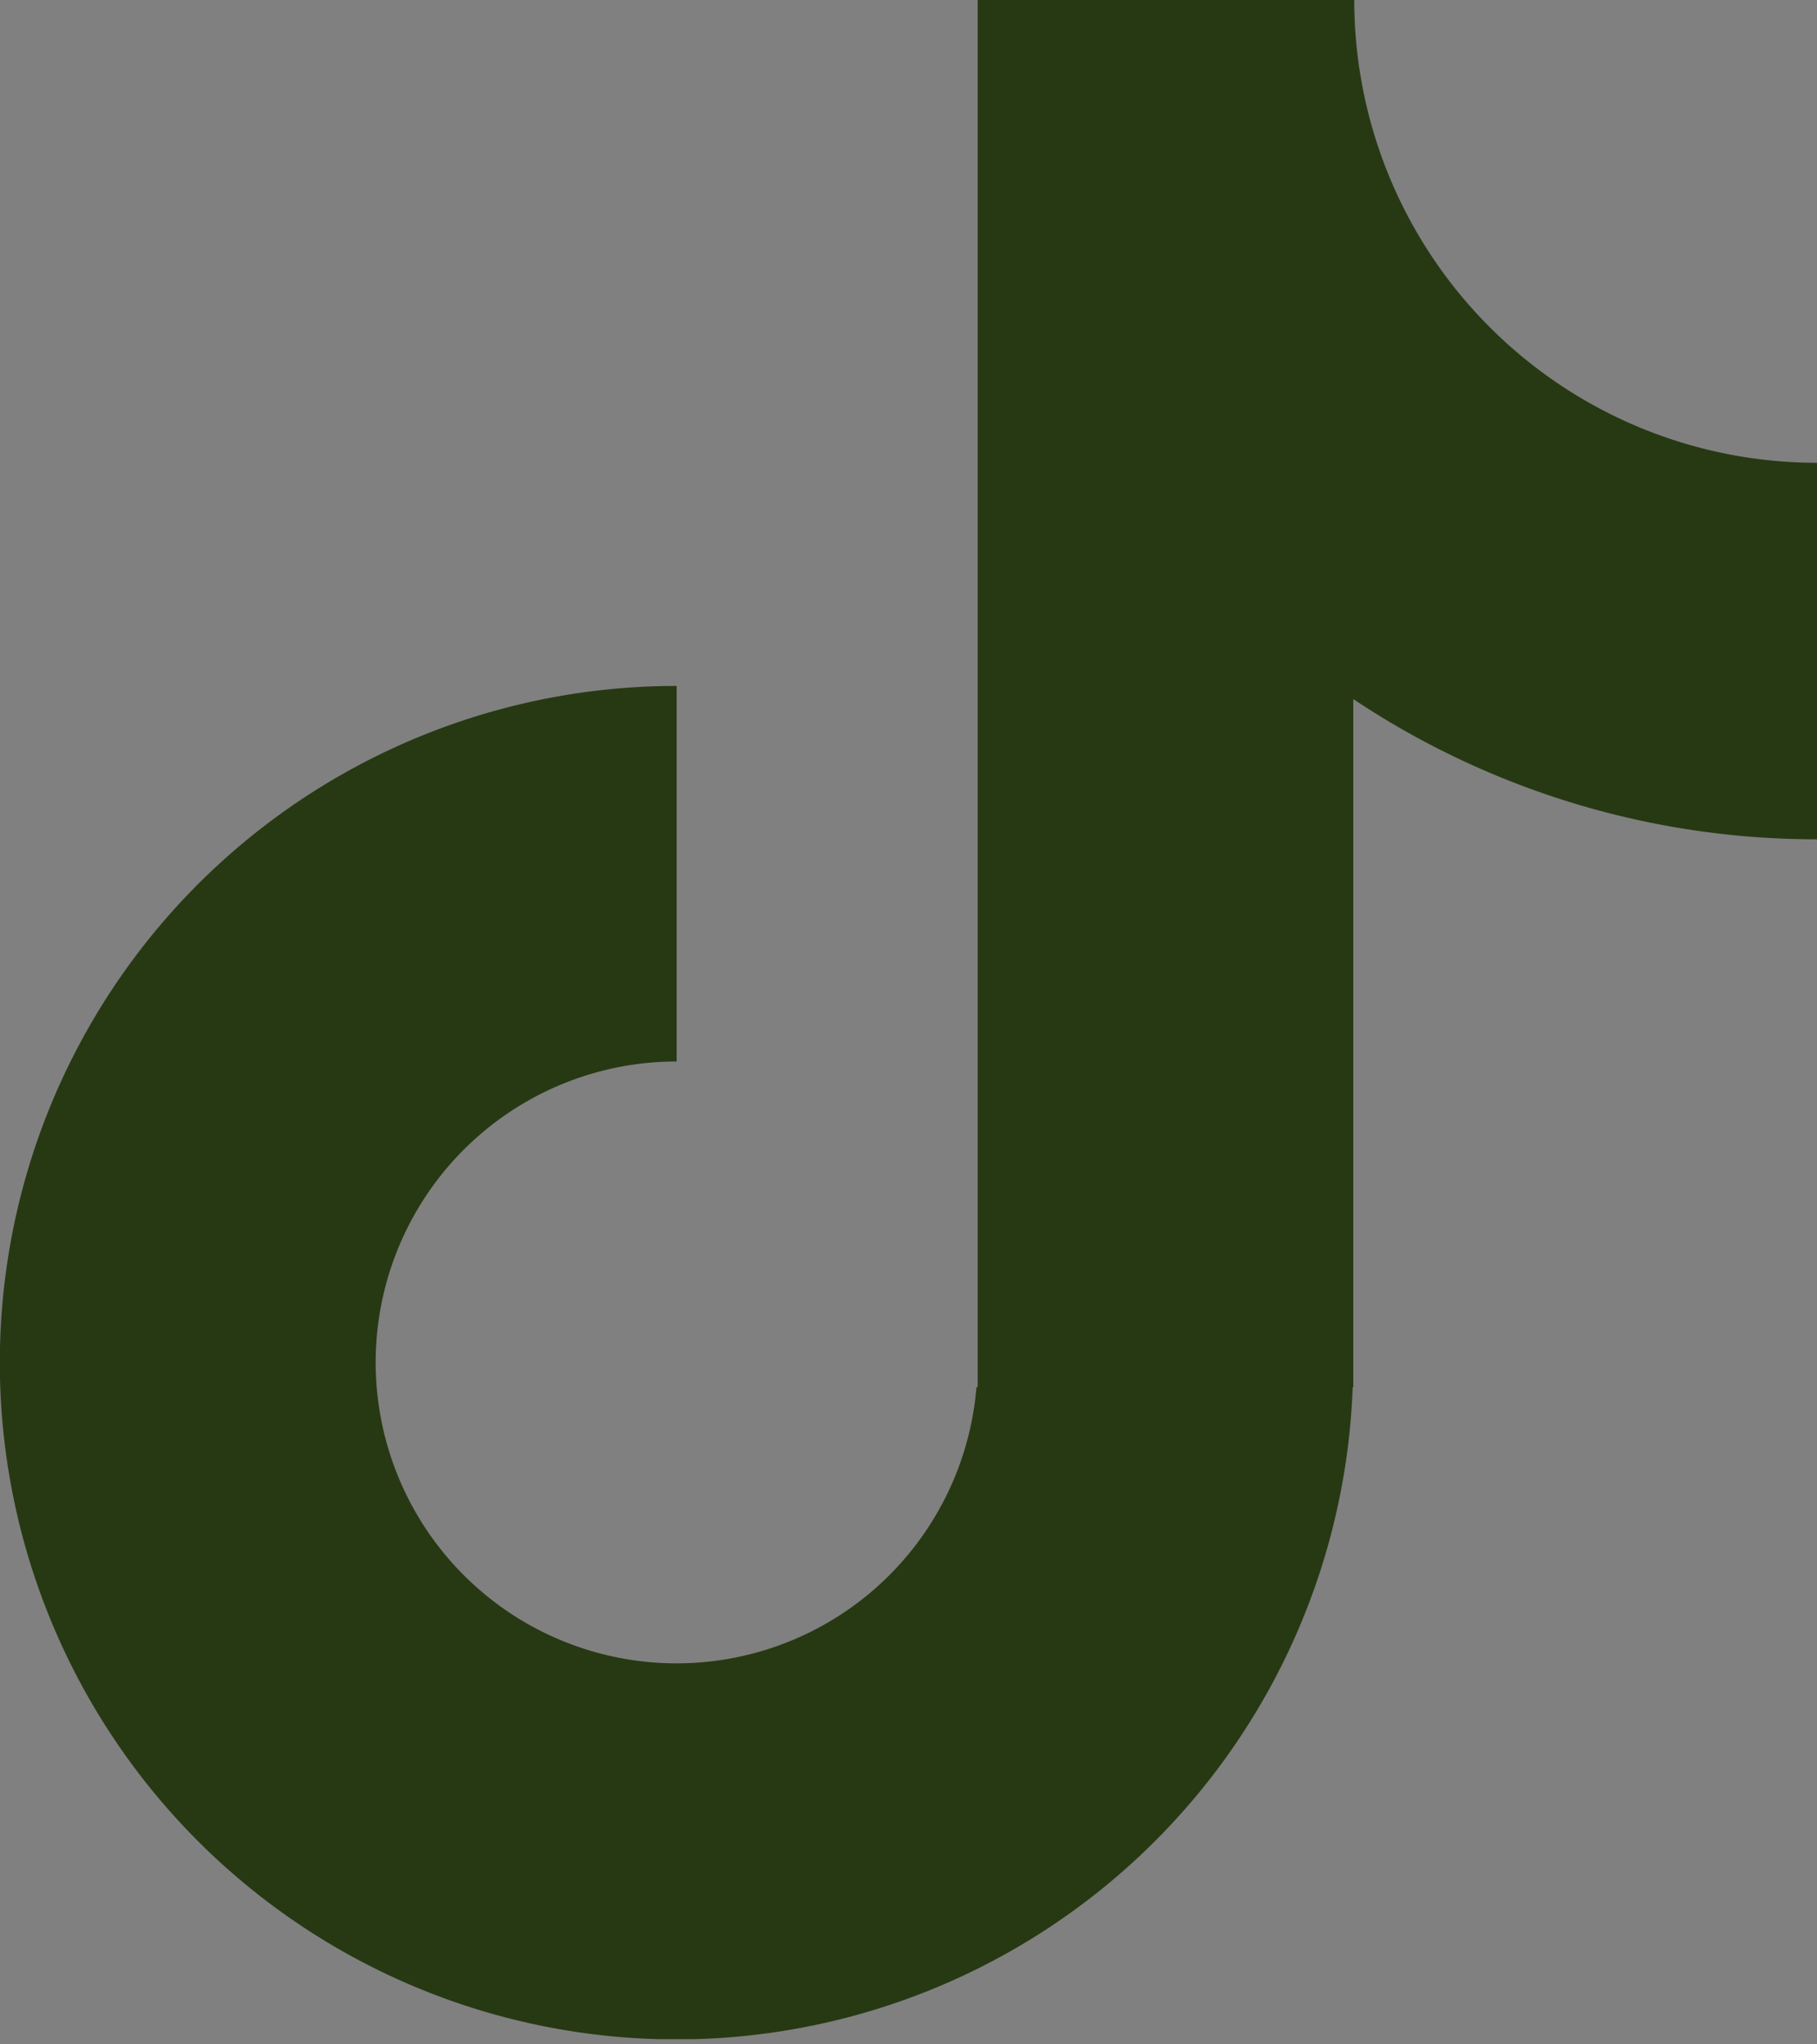 <?xml version="1.0" encoding="UTF-8"?> <svg xmlns="http://www.w3.org/2000/svg" xmlns:xlink="http://www.w3.org/1999/xlink" width="30" height="33.75" viewBox="0 0 30 33.75"><rect x="0" y="0" width="30" height="33.75" fill="#808080" stroke="none"/><defs><clipPath id="clip-path"><rect id="Rectangle_1" data-name="Rectangle 1" width="30" height="33.664" transform="translate(0 0)" fill="#273913"></rect></clipPath><clipPath id="clip-path-2"><rect id="Rectangle_3" data-name="Rectangle 3" width="3189.124" height="393.694" fill="none"></rect></clipPath><clipPath id="clip-TikTok_30x34"><rect width="30" height="33.75"></rect></clipPath></defs><g id="TikTok_30x34" clip-path="url(#clip-TikTok_30x34)"><g id="Group_2" data-name="Group 2" transform="translate(0 0)"><g id="Group_1" data-name="Group 1" transform="translate(0 0)" clip-path="url(#clip-path)"><path id="Path_1" data-name="Path 1" d="M30,7.64A7.64,7.64,0,0,1,22.36,0H16.142V22.9h-.02a4.968,4.968,0,1,1-4.95-5.376v-6.2A11.172,11.172,0,1,0,22.334,22.9h.01V11.541A13.775,13.775,0,0,0,30,13.856Z" transform="translate(0 0)" fill="#273913"></path></g></g><g id="Group_4" data-name="Group 4" transform="translate(-1645 -107)"><g id="Group_3" data-name="Group 3" clip-path="url(#clip-path-2)"><path id="Path_2" data-name="Path 2" d="M60.433,393.694V214.112H0V144.124H60.433V92.513C60.433,32.614,97.014,0,150.448,0a496.857,496.857,0,0,1,54,2.755v62.6l-37.063.016c-29.058,0-34.682,13.811-34.682,34.073v44.682h69.3l-9.027,69.988H132.707V393.694Z" fill="#fff"></path><path id="Path_3" data-name="Path 3" d="M2142.669,51.871c-31.026-31.025-70.689-27.886-138.26-27.886-70.2,0-107.9-2.471-138.26,27.886-19.08,19.08-25.656,42.8-26.886,69.758-1.431,31.362-1.43,105.662,0,137,1.23,26.957,7.807,50.679,26.886,69.759,31.037,31.036,70.78,27.886,138.26,27.886,73.186,0,108.479,1.895,138.26-27.886,31.025-31.026,27.886-70.689,27.886-138.26,0-73.16,1.9-108.473-27.886-138.26m-3.019,205.4c-1.3,28.414-10.382,51.94-37.253,62.383-16.436,6.387-32.522,6.689-97.988,6.689-65.53,0-81.571-.309-97.988-6.689-26.789-10.411-35.951-33.836-37.253-62.383-1.388-30.422-1.389-103.84,0-134.274,2.036-44.639,23.431-66.066,68.1-68.1,30.422-1.388,103.84-1.389,134.274,0,46.423,2.118,66.14,25.042,68.1,68.1,1.388,30.422,1.388,103.84,0,134.274" fill="#fff"></path><path id="Path_4" data-name="Path 4" d="M2004.409,104.813a85.318,85.318,0,1,0,85.318,85.318,85.318,85.318,0,0,0-85.318-85.318m0,140.7a55.382,55.382,0,1,1,55.382-55.382,55.382,55.382,0,0,1-55.382,55.382" fill="#fff"></path><path id="Path_5" data-name="Path 5" d="M2113.035,101.442A19.938,19.938,0,1,1,2093.1,81.5a19.937,19.937,0,0,1,19.937,19.937" fill="#fff"></path><path id="Path_6" data-name="Path 6" d="M1220.326,82.625a146.182,146.182,0,0,1-41.983,11.514,73.319,73.319,0,0,0,32.14-40.446,146.269,146.269,0,0,1-46.419,17.741c-50.291-53.592-141.71-6.881-124.564,66.67A207.515,207.515,0,0,1,888.832,61.732a73.178,73.178,0,0,0,22.622,97.59,72.745,72.745,0,0,1-33.109-9.144c-.733,33.867,23.4,65.523,58.63,72.6a73.333,73.333,0,0,1-33.013,1.254,73.17,73.17,0,0,0,68.286,50.76,146.972,146.972,0,0,1-108.221,30.271,206.86,206.86,0,0,0,112.054,32.847c136.3,0,212.383-115.328,207.77-217.441a148.554,148.554,0,0,0,36.475-37.843" fill="#fff"></path><path id="Path_7" data-name="Path 7" d="M3182.941,102.126c-4.374-18.992-19.91-33-38.6-35.09-44.285-4.945-89.1-4.967-133.729-4.945-44.63-.022-89.456,0-133.738,4.945-18.7,2.089-34.228,16.1-38.6,35.09-6.219,27.05-6.287,56.57-6.287,84.424s0,57.371,6.213,84.427c4.367,18.989,19.9,33,38.6,35.087,44.279,4.942,89.106,4.969,133.731,4.942,44.627.027,89.449,0,133.731-4.945,18.7-2.087,34.234-16.1,38.6-35.087,6.217-27.053,6.255-56.573,6.255-84.424s.032-57.374-6.183-84.424M2954.932,254.287V117.157l130.753,68.561Z" fill="#fff"></path></g></g><g id="Group_6" data-name="Group 6" transform="translate(-1645 -106)"><g id="Group_5" data-name="Group 5" clip-path="url(#clip-path-2)"><path id="Path_8" data-name="Path 8" d="M60.433,393.694V214.112H0V144.124H60.433V92.513C60.433,32.614,97.014,0,150.448,0a496.857,496.857,0,0,1,54,2.755v62.6l-37.063.016c-29.058,0-34.682,13.811-34.682,34.073v44.682h69.3l-9.027,69.988H132.707V393.694Z" fill="#fff"></path><path id="Path_9" data-name="Path 9" d="M2142.669,51.871c-31.026-31.025-70.689-27.886-138.26-27.886-70.2,0-107.9-2.471-138.26,27.886-19.08,19.08-25.656,42.8-26.886,69.758-1.431,31.362-1.43,105.662,0,137,1.23,26.957,7.807,50.679,26.886,69.759,31.037,31.036,70.78,27.886,138.26,27.886,73.186,0,108.479,1.895,138.26-27.886,31.025-31.026,27.886-70.689,27.886-138.26,0-73.16,1.9-108.473-27.886-138.26m-3.019,205.4c-1.3,28.414-10.382,51.94-37.253,62.383-16.436,6.387-32.522,6.689-97.988,6.689-65.53,0-81.571-.309-97.988-6.689-26.789-10.411-35.951-33.836-37.253-62.383-1.388-30.422-1.389-103.84,0-134.274,2.036-44.639,23.431-66.066,68.1-68.1,30.422-1.388,103.84-1.389,134.274,0,46.423,2.118,66.14,25.042,68.1,68.1,1.388,30.422,1.388,103.84,0,134.274" fill="#fff"></path><path id="Path_10" data-name="Path 10" d="M2004.409,104.813a85.318,85.318,0,1,0,85.318,85.318,85.318,85.318,0,0,0-85.318-85.318m0,140.7a55.382,55.382,0,1,1,55.382-55.382,55.382,55.382,0,0,1-55.382,55.382" fill="#fff"></path><path id="Path_11" data-name="Path 11" d="M2113.035,101.442A19.938,19.938,0,1,1,2093.1,81.5a19.937,19.937,0,0,1,19.937,19.937" fill="#fff"></path><path id="Path_12" data-name="Path 12" d="M1220.326,82.625a146.182,146.182,0,0,1-41.983,11.514,73.319,73.319,0,0,0,32.14-40.446,146.269,146.269,0,0,1-46.419,17.741c-50.291-53.592-141.71-6.881-124.564,66.67A207.515,207.515,0,0,1,888.832,61.732a73.178,73.178,0,0,0,22.622,97.59,72.745,72.745,0,0,1-33.109-9.144c-.733,33.867,23.4,65.523,58.63,72.6a73.333,73.333,0,0,1-33.013,1.254,73.17,73.17,0,0,0,68.286,50.76,146.972,146.972,0,0,1-108.221,30.271,206.86,206.86,0,0,0,112.054,32.847c136.3,0,212.383-115.328,207.77-217.441a148.554,148.554,0,0,0,36.475-37.843" fill="#fff"></path><path id="Path_13" data-name="Path 13" d="M3182.941,102.126c-4.374-18.992-19.91-33-38.6-35.09-44.285-4.945-89.1-4.967-133.729-4.945-44.63-.022-89.456,0-133.738,4.945-18.7,2.089-34.228,16.1-38.6,35.09-6.219,27.05-6.287,56.57-6.287,84.424s0,57.371,6.213,84.427c4.367,18.989,19.9,33,38.6,35.087,44.279,4.942,89.106,4.969,133.731,4.942,44.627.027,89.449,0,133.731-4.945,18.7-2.087,34.234-16.1,38.6-35.087,6.217-27.053,6.255-56.573,6.255-84.424s.032-57.374-6.183-84.424M2954.932,254.287V117.157l130.753,68.561Z" fill="#fff"></path></g></g></g></svg> 